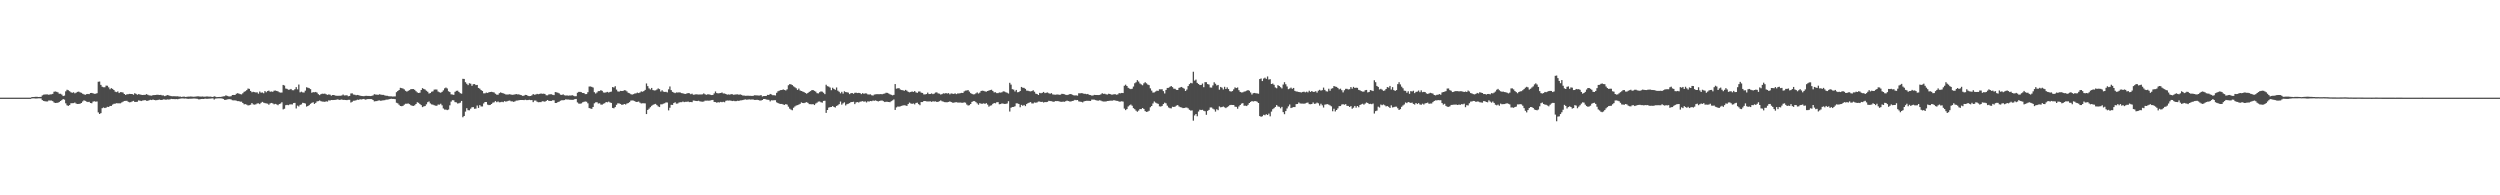 <?xml version="1.0" encoding="UTF-8"?>
<svg xmlns="http://www.w3.org/2000/svg" width="1920" height="150">
  <path d="M0 74.998h1v1.000H0zM1 74.998h1v1.000H1zM2 74.998h1v1.000H2zM3 74.998h1v1.000H3zM4 74.998h1v1.000H4zM5 74.998h1v1.000H5zM6 74.998h1v1.000H6zM7 74.998h1v1.000H7zM8 74.998h1v1.000H8zM9 74.998h1v1.000H9zM10 74.998h1v1.000H10zM11 74.998h1v1.000H11zM12 74.998h1v1.000H12zM13 74.995h1v1.000H13zM14 74.998h1v1.000H14zM15 74.998h1v1.000H15zM16 74.998h1v1.000H16zM17 74.998h1v1.000H17zM18 74.998h1v1.000H18zM19 74.998h1v1.000H19zM20 74.998h1v1.000H20zM21 74.995h1v1.000H21zM22 74.995h1v1.000H22zM23 74.995h1v1.000H23zM24 74.572h1v1.000H24zM25 74.494h1v1.023H25zM26 74.458h1v1.101H26zM27 74.334h1v1.344H27zM28 74.361h1v1.273H28zM29 74.494h1v1.009H29zM30 74.458h1v1.083H30zM31 74.396h1v1.199H31zM32 73.260h1v3.637H32zM33 72.713h1v4.790H33zM34 72.537h1v5.241H34zM35 72.501h1v5.418H35zM36 72.501h1v5.411H36zM37 72.828h1v4.305H37zM38 72.478h1v4.715H38zM39 72.459h1v4.761H39zM40 72.100h1v5.564H40zM41 70.429h1v8.276H41zM42 70.248h1v8.842H42zM43 70.491h1v8.503H43zM44 70.914h1v8.002H44zM45 72.006h1v6.388H45zM46 71.972h1v5.601H46zM47 72.672h1v4.250H47zM48 73.792h1v2.275H48zM49 73.439h1v3.127H49zM50 70.123h1v9.258H50zM51 68.923h1v11.950H51zM52 69.337h1v11.973H52zM53 70.058h1v10.641H53zM54 70.857h1v8.457H54zM55 71.276h1v7.990H55zM56 70.862h1v8.338H56zM57 71.679h1v7.084H57zM58 71.146h1v8.432H58zM59 70.569h1v9.288H59zM60 70.351h1v9.473H60zM61 70.914h1v8.734H61zM62 71.258h1v7.832H62zM63 71.992h1v5.953H63zM64 72.462h1v4.603H64zM65 72.816h1v4.667H65zM66 72.292h1v5.759H66zM67 72.153h1v6.212H67zM68 72.283h1v5.910H68zM69 71.423h1v7.672H69zM70 71.352h1v7.942H70zM71 71.661h1v6.363H71zM72 72.029h1v5.731H72zM73 71.967h1v6.107H73zM74 71.594h1v6.349H74zM75 62.791h1v23.557H75zM76 62.597h1v24.934H76zM77 65.202h1v21.705H77zM78 66.621h1v16.457H78zM79 67.005h1v15.507H79zM80 67.005h1v15.976H80zM81 65.762h1v16.944H81zM82 65.842h1v16.200H82zM83 67.056h1v15.129H83zM84 68.557h1v12.799H84zM85 67.692h1v13.662H85zM86 68.241h1v12.112H86zM87 69.097h1v10.604H87zM88 70.425h1v9.210H88zM89 70.766h1v8.512H89zM90 70.175h1v9.206H90zM91 71.464h1v7.878H91zM92 70.763h1v8.615H92zM93 70.809h1v7.903H93zM94 71.068h1v7.072H94zM95 72.205h1v5.338H95zM96 72.913h1v4.571H96zM97 72.393h1v5.022H97zM98 72.324h1v5.880H98zM99 72.112h1v6.487H99zM100 72.182h1v6.242H100zM101 72.176h1v5.740H101zM102 72.768h1v4.701H102zM103 71.555h1v6.747H103zM104 72.089h1v6.196H104zM105 72.734h1v5.390H105zM106 72.299h1v4.818H106zM107 72.533h1v4.788H107zM108 72.791h1v4.839H108zM109 72.961h1v4.266H109zM110 72.855h1v4.193H110zM111 72.862h1v3.971H111zM112 72.299h1v5.113H112zM113 72.773h1v4.662H113zM114 73.192h1v3.838H114zM115 73.357h1v3.305H115zM116 73.455h1v3.392H116zM117 73.082h1v3.371H117zM118 73.009h1v3.799H118zM119 72.981h1v4.010H119zM120 72.739h1v4.166H120zM121 72.798h1v3.923H121zM122 72.974h1v3.536H122zM123 72.862h1v3.930H123zM124 73.272h1v3.488H124zM125 73.244h1v3.072H125zM126 73.810h1v2.573H126zM127 73.489h1v3.143H127zM128 73.029h1v3.314H128zM129 73.206h1v3.214H129zM130 73.592h1v2.765H130zM131 73.835h1v2.108H131zM132 73.931h1v2.140H132zM133 73.906h1v2.172H133zM134 73.956h1v2.232H134zM135 73.988h1v2.108H135zM136 73.908h1v2.316H136zM137 74.165h1v1.776H137zM138 74.176h1v1.575H138zM139 74.442h1v1.174H139zM140 74.224h1v1.355H140zM141 74.185h1v1.550H141zM142 74.428h1v1.197H142zM143 74.348h1v1.440H143zM144 74.167h1v1.758H144zM145 74.176h1v1.641H145zM146 74.068h1v1.774H146zM147 74.190h1v1.595H147zM148 74.297h1v1.389H148zM149 74.261h1v1.408H149zM150 74.135h1v1.616H150zM151 74.002h1v1.897H151zM152 73.959h1v2.332H152zM153 74.155h1v2.142H153zM154 74.171h1v1.870H154zM155 74.073h1v1.895H155zM156 74.265h1v1.788H156zM157 74.261h1v1.451H157zM158 74.089h1v1.785H158zM159 74.105h1v1.792H159zM160 74.233h1v1.534H160zM161 74.201h1v1.536H161zM162 74.341h1v1.286H162zM163 74.483h1v1.028H163zM164 73.913h1v2.504H164zM165 74.238h1v1.465H165zM166 74.615h1v1.000H166zM167 74.512h1v1.000H167zM168 74.435h1v1.080H168zM169 74.426h1v1.096H169zM170 74.229h1v1.403H170zM171 73.959h1v2.023H171zM172 73.899h1v2.779H172zM173 73.228h1v3.493H173zM174 73.638h1v2.710H174zM175 74.000h1v2.179H175zM176 74.066h1v2.074H176zM177 73.874h1v2.534H177zM178 72.958h1v4.060H178zM179 72.890h1v4.198H179zM180 72.974h1v4.067H180zM181 72.002h1v5.333H181zM182 71.597h1v6.084H182zM183 71.885h1v5.772H183zM184 72.292h1v5.814H184zM185 72.487h1v5.594H185zM186 71.613h1v7.482H186zM187 70.498h1v9.643H187zM188 70.063h1v9.929H188zM189 69.212h1v11.174H189zM190 67.989h1v12.996H190zM191 68.243h1v12.547H191zM192 69.859h1v10.561H192zM193 70.844h1v8.297H193zM194 70.509h1v9.689H194zM195 70.763h1v9.634H195zM196 70.988h1v9.164H196zM197 70.896h1v8.549H197zM198 71.938h1v7.434H198zM199 70.308h1v9.654H199zM200 71.185h1v7.757H200zM201 71.033h1v7.221H201zM202 71.629h1v7.240H202zM203 69.962h1v9.261H203zM204 70.837h1v8.574H204zM205 69.949h1v9.650H205zM206 69.564h1v10.879H206zM207 70.445h1v8.988H207zM208 70.223h1v8.835H208zM209 70.509h1v8.910H209zM210 69.644h1v10.499H210zM211 69.543h1v10.206H211zM212 69.859h1v10.334H212zM213 70.118h1v10.700H213zM214 70.855h1v9.043H214zM215 71.107h1v8.391H215zM216 71.070h1v7.491H216zM217 65.229h1v18.789H217zM218 65.685h1v17.841H218zM219 67.985h1v12.817H219zM220 68.246h1v12.280H220zM221 68.900h1v11.913H221zM222 68.820h1v11.403H222zM223 68.319h1v11.826H223zM224 69.283h1v10.934H224zM225 69.324h1v9.851H225zM226 68.530h1v10.492H226zM227 66.932h1v16.372H227zM228 68.589h1v12.488H228zM229 64.925h1v16.853H229zM230 70.917h1v9.611H230zM231 70.413h1v9.782H231zM232 70.947h1v7.993H232zM233 71.054h1v8.089H233zM234 69.640h1v9.872H234zM235 67.037h1v14.832H235zM236 67.362h1v14.053H236zM237 67.715h1v13.033H237zM238 68.440h1v11.256H238zM239 71.223h1v7.791H239zM240 70.743h1v7.780H240zM241 70.873h1v8.963H241zM242 70.617h1v8.375H242zM243 71.093h1v6.789H243zM244 72.343h1v5.326H244zM245 73.045h1v4.088H245zM246 72.290h1v5.434H246zM247 71.956h1v6.063H247zM248 72.050h1v6.026H248zM249 71.876h1v6.381H249zM250 72.391h1v5.424H250zM251 72.878h1v5.154H251zM252 72.523h1v4.534H252zM253 72.718h1v4.468H253zM254 73.473h1v3.307H254zM255 72.942h1v3.934H255zM256 72.949h1v3.845H256zM257 73.446h1v3.236H257zM258 73.515h1v3.049H258zM259 73.592h1v2.710H259zM260 73.547h1v3.179H260zM261 73.528h1v3.051H261zM262 73.336h1v3.069H262zM263 72.624h1v4.143H263zM264 73.315h1v3.403H264zM265 73.190h1v3.635H265zM266 73.178h1v3.735H266zM267 73.947h1v2.678H267zM268 73.656h1v2.975H268zM269 71.798h1v6.963H269zM270 71.667h1v6.514H270zM271 72.626h1v4.717H271zM272 72.746h1v4.575H272zM273 73.171h1v3.850H273zM274 72.931h1v3.614H274zM275 73.096h1v3.609H275zM276 73.457h1v2.799H276zM277 73.689h1v2.682H277zM278 73.769h1v2.424H278zM279 73.869h1v2.113H279zM280 73.640h1v2.891H280zM281 73.576h1v2.753H281zM282 73.668h1v2.403H282zM283 73.675h1v2.426H283zM284 73.801h1v2.261H284zM285 73.640h1v2.479H285zM286 73.277h1v3.543H286zM287 72.343h1v5.553H287zM288 72.592h1v5.125H288zM289 72.691h1v4.921H289zM290 72.798h1v4.406H290zM291 72.379h1v4.747H291zM292 72.665h1v4.797H292zM293 72.853h1v4.317H293zM294 72.862h1v4.200H294zM295 73.283h1v3.680H295zM296 73.526h1v3.010H296zM297 73.560h1v2.914H297zM298 73.856h1v2.499H298zM299 73.995h1v2.028H299zM300 73.995h1v1.831H300zM301 74.158h1v1.842H301zM302 74.103h1v1.854H302zM303 74.034h1v2.140H303zM304 70.807h1v8.098H304zM305 69.878h1v9.469H305zM306 69.134h1v11.277H306zM307 67.456h1v13.973H307zM308 67.687h1v13.863H308zM309 67.999h1v13.289H309zM310 68.651h1v11.732H310zM311 69.722h1v9.970H311zM312 70.347h1v9.336H312zM313 69.754h1v9.700H313zM314 69.225h1v10.764H314zM315 68.513h1v12.291H315zM316 68.415h1v12.785H316zM317 68.422h1v12.932H317zM318 68.953h1v11.952H318zM319 70.017h1v9.858H319zM320 70.940h1v7.617H320zM321 71.427h1v7.500H321zM322 71.155h1v8.780H322zM323 69.099h1v11.641H323zM324 67.706h1v14.548H324zM325 68.321h1v13.396H325zM326 68.786h1v12.682H326zM327 69.695h1v10.446H327zM328 70.461h1v8.050H328zM329 71.839h1v6.109H329zM330 71.457h1v7.958H330zM331 70.450h1v9.734H331zM332 70.127h1v10.247H332zM333 68.811h1v12.030H333zM334 68.719h1v12.444H334zM335 68.788h1v12.472H335zM336 70.280h1v9.975H336zM337 70.846h1v9.554H337zM338 71.233h1v8.430H338zM339 70.573h1v10.348H339zM340 69.436h1v13.889H340zM341 67.841h1v16.319H341zM342 67.218h1v16.967H342zM343 67.934h1v16.672H343zM344 70.097h1v14.017H344zM345 70.697h1v10.176H345zM346 72.423h1v5.589H346zM347 72.622h1v4.330H347zM348 72.871h1v4.163H348zM349 70.496h1v7.928H349zM350 69.756h1v8.862H350zM351 69.646h1v9.872H351zM352 70.583h1v8.714H352zM353 71.553h1v7.272H353zM354 71.924h1v5.598H354zM355 60.535h1v29.526H355zM356 60.624h1v28.452H356zM357 63.105h1v22.591H357zM358 64.284h1v18.791H358zM359 65.376h1v19.235H359zM360 63.931h1v20.824H360zM361 64.272h1v19.169H361zM362 65.909h1v16.491H362zM363 64.650h1v17.644H363zM364 64.545h1v18.997H364zM365 65.357h1v18.029H365zM366 65.243h1v15.827H366zM367 67.520h1v15.363H367zM368 68.072h1v12.682H368zM369 69.161h1v12.623H369zM370 69.830h1v11.918H370zM371 71.684h1v7.775H371zM372 71.667h1v6.683H372zM373 71.143h1v7.205H373zM374 71.377h1v8.958H374zM375 70.866h1v9.874H375zM376 70.651h1v9.952H376zM377 70.514h1v9.373H377zM378 70.763h1v8.089H378zM379 70.992h1v7.592H379zM380 72.011h1v5.589H380zM381 72.720h1v5.782H381zM382 72.732h1v5.193H382zM383 71.564h1v7.024H383zM384 70.956h1v7.546H384zM385 71.370h1v6.812H385zM386 71.695h1v6.816H386zM387 72.052h1v5.626H387zM388 72.535h1v5.521H388zM389 72.576h1v5.175H389zM390 72.530h1v4.884H390zM391 72.324h1v4.868H391zM392 72.665h1v5.150H392zM393 72.828h1v5.051H393zM394 72.702h1v5.548H394zM395 72.510h1v5.349H395zM396 72.249h1v4.990H396zM397 72.489h1v4.720H397zM398 72.457h1v4.530H398zM399 72.837h1v3.983H399zM400 73.091h1v3.733H400zM401 73.652h1v3.170H401zM402 73.402h1v3.502H402zM403 72.869h1v3.701H403zM404 72.938h1v3.964H404zM405 73.615h1v3.246H405zM406 73.846h1v2.790H406zM407 73.732h1v3.159H407zM408 73.196h1v3.635H408zM409 72.221h1v6.230H409zM410 72.757h1v4.431H410zM411 72.574h1v4.623H411zM412 72.073h1v6.072H412zM413 72.363h1v6.189H413zM414 72.073h1v6.363H414zM415 71.759h1v6.663H415zM416 72.036h1v5.738H416zM417 71.947h1v5.923H417zM418 72.160h1v5.953H418zM419 73.146h1v4.372H419zM420 73.208h1v3.603H420zM421 72.569h1v4.871H421zM422 72.372h1v5.143H422zM423 72.377h1v5.143H423zM424 72.832h1v4.179H424zM425 73.059h1v3.971H425zM426 70.692h1v8.402H426zM427 70.924h1v8.132H427zM428 71.242h1v7.123H428zM429 71.722h1v6.297H429zM430 72.704h1v4.651H430zM431 72.899h1v4.033H431zM432 72.443h1v4.584H432zM433 73.178h1v3.658H433zM434 73.391h1v2.905H434zM435 73.274h1v3.181H435zM436 73.469h1v2.987H436zM437 73.336h1v3.271H437zM438 73.375h1v3.284H438zM439 73.096h1v3.587H439zM440 73.512h1v3.090H440zM441 73.913h1v2.225H441zM442 73.906h1v2.097H442zM443 71.212h1v7.418H443zM444 70.532h1v9.018H444zM445 70.544h1v9.135H445zM446 70.823h1v8.578H446zM447 71.411h1v7.194H447zM448 71.484h1v6.690H448zM449 72.311h1v5.589H449zM450 72.235h1v5.914H450zM451 70.832h1v8.526H451zM452 66.440h1v16.578H452zM453 66.415h1v16.956H453zM454 66.730h1v16.875H454zM455 67.211h1v14.983H455zM456 70.834h1v8.544H456zM457 71.807h1v6.798H457zM458 71.027h1v7.482H458zM459 69.965h1v9.551H459zM460 69.921h1v9.389H460zM461 69.230h1v11.087H461zM462 69.788h1v10.593H462zM463 70.990h1v8.654H463zM464 71.148h1v8.130H464zM465 70.887h1v7.455H465zM466 70.555h1v8.031H466zM467 71.052h1v6.967H467zM468 70.610h1v8.100H468zM469 70.326h1v8.746H469zM470 66.850h1v16.045H470zM471 67.209h1v16.015H471zM472 66.206h1v16.008H472zM473 68.820h1v11.645H473zM474 70.212h1v9.132H474zM475 70.413h1v8.993H475zM476 69.800h1v10.011H476zM477 69.866h1v10.636H477zM478 69.818h1v10.563H478zM479 69.296h1v10.597H479zM480 69.427h1v10.835H480zM481 70.207h1v9.281H481zM482 71.262h1v7.910H482zM483 71.629h1v6.823H483zM484 72.368h1v4.891H484zM485 72.679h1v4.429H485zM486 72.306h1v4.939H486zM487 71.844h1v5.839H487zM488 71.658h1v6.670H488zM489 71.116h1v7.095H489zM490 71.482h1v6.498H490zM491 71.008h1v7.823H491zM492 70.219h1v9.233H492zM493 70.438h1v8.862H493zM494 69.937h1v9.368H494zM495 69.033h1v10.396H495zM496 64.121h1v23.490H496zM497 66.145h1v18.262H497zM498 67.882h1v15.571H498zM499 68.694h1v13.628H499zM500 67.554h1v13.708H500zM501 69.154h1v11.359H501zM502 69.466h1v10.616H502zM503 69.374h1v10.398H503zM504 68.754h1v12.012H504zM505 67.893h1v13.811H505zM506 68.443h1v13.802H506zM507 70.287h1v9.849H507zM508 69.301h1v10.810H508zM509 70.333h1v9.274H509zM510 70.608h1v8.691H510zM511 70.525h1v8.114H511zM512 70.974h1v7.761H512zM513 68.594h1v16.184H513zM514 66.387h1v16.328H514zM515 69.223h1v11.266H515zM516 70.532h1v10.059H516zM517 71.068h1v8.086H517zM518 71.516h1v7.011H518zM519 70.963h1v8.629H519zM520 71.059h1v8.480H520zM521 70.910h1v7.816H521zM522 71.047h1v7.448H522zM523 71.544h1v6.967H523zM524 71.658h1v6.310H524zM525 72.050h1v6.381H525zM526 72.153h1v6.013H526zM527 71.770h1v6.416H527zM528 71.484h1v6.491H528zM529 71.626h1v6.807H529zM530 72.327h1v6.026H530zM531 71.951h1v6.562H531zM532 72.750h1v4.479H532zM533 72.659h1v4.671H533zM534 72.372h1v5.214H534zM535 72.523h1v5.109H535zM536 72.585h1v4.797H536zM537 72.546h1v5.264H537zM538 72.542h1v5.475H538zM539 72.453h1v5.690H539zM540 71.732h1v6.253H540zM541 72.391h1v4.939H541zM542 72.787h1v4.543H542zM543 72.459h1v4.800H543zM544 72.462h1v4.910H544zM545 72.741h1v4.404H545zM546 73.009h1v3.916H546zM547 72.908h1v3.854H547zM548 71.722h1v6.580H548zM549 70.232h1v8.155H549zM550 71.480h1v7.407H550zM551 71.736h1v6.752H551zM552 71.585h1v7.125H552zM553 71.407h1v6.807H553zM554 71.024h1v7.468H554zM555 71.766h1v6.393H555zM556 71.775h1v6.786H556zM557 72.210h1v5.223H557zM558 72.720h1v4.456H558zM559 72.505h1v4.770H559zM560 72.707h1v4.475H560zM561 72.318h1v5.049H561zM562 72.382h1v5.253H562zM563 72.805h1v4.633H563zM564 72.592h1v5.129H564zM565 72.480h1v5.212H565zM566 72.432h1v4.955H566zM567 72.762h1v4.749H567zM568 72.501h1v4.582H568zM569 72.883h1v4.163H569zM570 73.350h1v3.516H570zM571 73.386h1v3.147H571zM572 73.592h1v2.763H572zM573 73.503h1v3.078H573zM574 73.450h1v3.005H574zM575 73.576h1v2.763H575zM576 73.583h1v2.905H576zM577 73.698h1v2.712H577zM578 73.588h1v2.831H578zM579 73.162h1v3.605H579zM580 73.192h1v3.552H580zM581 73.244h1v3.381H581zM582 73.361h1v3.484H582zM583 73.386h1v3.845H583zM584 73.002h1v4.227H584zM585 74.098h1v2.682H585zM586 73.794h1v2.245H586zM587 73.711h1v2.296H587zM588 73.668h1v2.763H588zM589 72.881h1v3.731H589zM590 72.956h1v3.754H590zM591 72.128h1v5.729H591zM592 72.562h1v4.431H592zM593 73.093h1v4.015H593zM594 73.098h1v3.875H594zM595 73.341h1v3.589H595zM596 71.278h1v7.336H596zM597 70.068h1v9.075H597zM598 69.649h1v9.952H598zM599 69.216h1v10.609H599zM600 69.134h1v10.673H600zM601 68.655h1v11.629H601zM602 69.067h1v11.531H602zM603 69.456h1v10.464H603zM604 68.607h1v11.737H604zM605 65.467h1v16.445H605zM606 64.618h1v18.823H606zM607 64.751h1v19.411H607zM608 65.332h1v19.350H608zM609 66.312h1v16.447H609zM610 67.017h1v14.770H610zM611 67.802h1v13.225H611zM612 69.044h1v11.721H612zM613 68.024h1v12.318H613zM614 69.484h1v10.286H614zM615 69.905h1v8.750H615zM616 70.287h1v8.830H616zM617 70.688h1v8.498H617zM618 71.381h1v7.432H618zM619 71.956h1v6.505H619zM620 71.391h1v7.587H620zM621 70.569h1v9.414H621zM622 69.985h1v10.052H622zM623 69.209h1v10.929H623zM624 69.168h1v10.815H624zM625 69.781h1v10.890H625zM626 70.358h1v9.169H626zM627 71.581h1v7.249H627zM628 71.706h1v6.313H628zM629 70.830h1v7.086H629zM630 70.207h1v8.345H630zM631 70.377h1v8.464H631zM632 71.219h1v6.315H632zM633 72.301h1v5.088H633zM634 65.076h1v21.602H634zM635 66.209h1v18.262H635zM636 66.527h1v16.116H636zM637 67.218h1v15.070H637zM638 69.262h1v12.893H638zM639 67.376h1v14.099H639zM640 68.289h1v13.898H640zM641 68.951h1v13.614H641zM642 67.179h1v14.163H642zM643 69.653h1v11.179H643zM644 70.475h1v9.480H644zM645 71.697h1v6.274H645zM646 70.514h1v9.892H646zM647 71.889h1v7.452H647zM648 70.074h1v8.496H648zM649 70.720h1v10.291H649zM650 70.848h1v9.167H650zM651 71.107h1v8.540H651zM652 72.318h1v6.885H652zM653 71.585h1v6.855H653zM654 71.423h1v6.892H654zM655 72.038h1v6.102H655zM656 71.249h1v8.702H656zM657 71.173h1v7.480H657zM658 71.466h1v6.928H658zM659 71.301h1v7.427H659zM660 71.484h1v6.665H660zM661 72.269h1v5.672H661zM662 71.537h1v6.120H662zM663 72.038h1v6.086H663zM664 71.684h1v6.171H664zM665 71.789h1v6.912H665zM666 72.478h1v5.344H666zM667 72.613h1v5.413H667zM668 72.471h1v5.079H668zM669 73.160h1v4.541H669zM670 73.386h1v3.831H670zM671 72.604h1v4.786H671zM672 72.448h1v4.681H672zM673 72.288h1v5.301H673zM674 72.361h1v5.550H674zM675 72.322h1v5.177H675zM676 72.221h1v5.029H676zM677 72.400h1v4.784H677zM678 72.034h1v5.695H678zM679 71.812h1v6.564H679zM680 71.226h1v6.894H680zM681 71.347h1v6.828H681zM682 71.793h1v6.519H682zM683 72.404h1v6.068H683zM684 72.796h1v4.946H684zM685 73.217h1v3.882H685zM686 72.871h1v3.527H686zM687 64.581h1v19.860H687zM688 68.099h1v14.360H688zM689 67.809h1v14.019H689zM690 67.742h1v14.184H690zM691 68.768h1v12.879H691zM692 69.180h1v12.108H692zM693 69.308h1v11.632H693zM694 69.711h1v11.144H694zM695 69.022h1v11.968H695zM696 69.612h1v11.726H696zM697 70.486h1v9.416H697zM698 70.896h1v7.896H698zM699 70.626h1v8.855H699zM700 70.267h1v9.524H700zM701 70.626h1v8.858H701zM702 69.949h1v10.208H702zM703 70.958h1v8.086H703zM704 71.301h1v7.569H704zM705 70.283h1v9.700H705zM706 70.221h1v10.554H706zM707 71.173h1v7.235H707zM708 71.384h1v6.992H708zM709 72.489h1v5.154H709zM710 72.514h1v5.072H710zM711 72.231h1v5.660H711zM712 71.123h1v6.823H712zM713 72.228h1v5.685H713zM714 72.125h1v5.690H714zM715 71.711h1v6.512H715zM716 72.304h1v5.475H716zM717 71.880h1v6.100H717zM718 71.082h1v6.752H718zM719 70.917h1v7.411H719zM720 71.718h1v6.441H720zM721 71.915h1v5.802H721zM722 72.592h1v4.507H722zM723 72.297h1v5.489H723zM724 71.700h1v6.377H724zM725 71.825h1v6.628H725zM726 71.489h1v7.050H726zM727 71.844h1v6.692H727zM728 71.537h1v6.766H728zM729 72.459h1v5.397H729zM730 71.738h1v6.617H730zM731 71.922h1v6.912H731zM732 72.118h1v6.768H732zM733 71.684h1v6.924H733zM734 72.295h1v6.210H734zM735 71.793h1v6.969H735zM736 71.796h1v6.992H736zM737 71.553h1v7.196H737zM738 71.322h1v7.592H738zM739 71.436h1v7.514H739zM740 70.177h1v8.398H740zM741 69.601h1v9.238H741zM742 69.502h1v10.760H742zM743 69.177h1v11.861H743zM744 70.354h1v10.462H744zM745 71.548h1v8.324H745zM746 72.114h1v6.187H746zM747 72.505h1v5.173H747zM748 72.400h1v5.294H748zM749 71.674h1v6.773H749zM750 70.960h1v8.471H750zM751 71.823h1v8.597H751zM752 71.098h1v8.116H752zM753 69.841h1v9.828H753zM754 69.642h1v10.041H754zM755 69.798h1v9.574H755zM756 70.198h1v9.551H756zM757 70.388h1v8.828H757zM758 69.901h1v10.428H758zM759 69.539h1v12.373H759zM760 69.189h1v11.980H760zM761 68.907h1v11.987H761zM762 69.846h1v9.911H762zM763 70.965h1v8.137H763zM764 70.832h1v8.549H764zM765 71.539h1v7.004H765zM766 71.512h1v6.905H766zM767 70.990h1v9.109H767zM768 71.123h1v8.794H768zM769 70.848h1v8.578H769zM770 70.145h1v9.476H770zM771 70.285h1v9.517H771zM772 70.841h1v8.931H772zM773 71.237h1v8.249H773zM774 71.851h1v5.846H774zM775 63.574h1v22.099H775zM776 64.959h1v17.782H776zM777 68.493h1v13.671H777zM778 68.818h1v13.314H778zM779 70.237h1v11.369H779zM780 69.093h1v10.281H780zM781 70.850h1v8.560H781zM782 70.702h1v9.185H782zM783 69.882h1v12.481H783zM784 66.788h1v13.765H784zM785 67.387h1v13.861H785zM786 67.497h1v13.099H786zM787 68.227h1v13.293H787zM788 69.598h1v10.345H788zM789 69.699h1v9.483H789zM790 70.047h1v8.741H790zM791 70.184h1v8.228H791zM792 69.962h1v9.487H792zM793 69.335h1v10.117H793zM794 70.466h1v8.224H794zM795 71.960h1v6.937H795zM796 72.176h1v6.466H796zM797 72.947h1v5.049H797zM798 71.336h1v6.663H798zM799 71.603h1v6.713H799zM800 71.255h1v6.915H800zM801 70.617h1v8.134H801zM802 71.503h1v6.862H802zM803 71.237h1v7.185H803zM804 71.017h1v7.214H804zM805 71.610h1v5.804H805zM806 71.970h1v5.635H806zM807 71.523h1v6.223H807zM808 72.480h1v5.537H808zM809 72.665h1v5.548H809zM810 72.746h1v4.889H810zM811 72.604h1v5.051H811zM812 72.551h1v5.072H812zM813 72.830h1v5.083H813zM814 72.695h1v5.445H814zM815 72.045h1v6.205H815zM816 72.128h1v5.907H816zM817 72.388h1v5.816H817zM818 72.826h1v4.903H818zM819 72.993h1v4.246H819zM820 72.691h1v4.926H820zM821 72.327h1v5.585H821zM822 72.208h1v5.791H822zM823 72.764h1v4.784H823zM824 73.185h1v4.195H824zM825 73.293h1v3.394H825zM826 73.199h1v3.733H826zM827 73.457h1v3.344H827zM828 71.645h1v6.235H828zM829 71.700h1v6.358H829zM830 71.544h1v6.670H830zM831 71.629h1v7.031H831zM832 72.061h1v5.802H832zM833 72.043h1v5.530H833zM834 72.327h1v5.063H834zM835 72.134h1v5.292H835zM836 72.837h1v4.633H836zM837 72.986h1v4.594H837zM838 73.414h1v3.083H838zM839 73.295h1v3.179H839zM840 72.876h1v3.683H840zM841 72.963h1v3.948H841zM842 72.956h1v4.278H842zM843 73.020h1v4.276H843zM844 72.931h1v4.092H844zM845 72.459h1v4.807H845zM846 71.553h1v6.244H846zM847 72.066h1v5.885H847zM848 71.992h1v5.988H848zM849 72.466h1v5.445H849zM850 72.601h1v4.992H850zM851 71.988h1v5.509H851zM852 72.217h1v5.088H852zM853 72.647h1v4.651H853zM854 72.629h1v4.690H854zM855 72.418h1v4.509H855zM856 72.370h1v4.832H856zM857 72.732h1v4.665H857zM858 72.505h1v5.031H858zM859 71.548h1v6.537H859zM860 71.681h1v6.367H860zM861 71.379h1v6.406H861zM862 71.498h1v6.523H862zM863 65.868h1v17.530H863zM864 65.007h1v19.560H864zM865 66.035h1v17.747H865zM866 67.426h1v14.323H866zM867 68.044h1v12.856H867zM868 68.433h1v11.829H868zM869 68.134h1v13.085H869zM870 66.474h1v16.587H870zM871 63.954h1v19.936H871zM872 63.155h1v21.849H872zM873 61.558h1v24.266H873zM874 62.599h1v22.341H874zM875 64.110h1v19.661H875zM876 64.828h1v18.988H876zM877 65.483h1v17.441H877zM878 63.975h1v19.684H878zM879 63.144h1v22.202H879zM880 64.021h1v21.950H880zM881 64.945h1v20.766H881zM882 65.387h1v19.682H882zM883 67.822h1v14.584H883zM884 69.562h1v11.861H884zM885 71.111h1v8.334H885zM886 70.942h1v6.983H886zM887 70.290h1v8.489H887zM888 69.658h1v9.711H888zM889 69.775h1v9.993H889zM890 68.548h1v13.131H890zM891 68.616h1v13.264H891zM892 68.566h1v12.783H892zM893 70.001h1v9.943H893zM894 71.800h1v7.043H894zM895 69.081h1v10.272H895zM896 67.543h1v13.634H896zM897 67.429h1v15.104H897zM898 66.657h1v16.415H898zM899 66.039h1v17.223H899zM900 66.895h1v15.058H900zM901 68.113h1v14.040H901zM902 68.186h1v13.664H902zM903 69.006h1v12.085H903zM904 69.141h1v11.552H904zM905 67.465h1v14.307H905zM906 67.046h1v15.276H906zM907 66.742h1v15.800H907zM908 67.495h1v15.543H908zM909 68.097h1v14.864H909zM910 69.873h1v12.767H910zM911 68.770h1v13.811H911zM912 66.115h1v17.095H912zM913 64.639h1v19.700H913zM914 63.654h1v21.272H914zM915 64.007h1v20.762H915zM916 55.076h1v37.576H916zM917 61.910h1v26.743H917zM918 61.150h1v26.415H918zM919 63.645h1v25.642H919zM920 64.490h1v21.188H920zM921 65.316h1v18.963H921zM922 65.213h1v19.315H922zM923 64.146h1v20.201H923zM924 66.980h1v18.116H924zM925 63.066h1v22.369H925zM926 63.146h1v25.021H926zM927 64.568h1v20.570H927zM928 64.941h1v19.416H928zM929 67.165h1v15.372H929zM930 67.268h1v15.244H930zM931 65.602h1v17.862H931zM932 63.183h1v20.895H932zM933 64.311h1v21.382H933zM934 65.652h1v18.276H934zM935 65.231h1v19.395H935zM936 68.873h1v12.863H936zM937 66.785h1v15.656H937zM938 67.332h1v14.877H938zM939 68.731h1v13.099H939zM940 66.666h1v15.742H940zM941 68.346h1v14.683H941zM942 67.099h1v15.191H942zM943 68.385h1v13.250H943zM944 70.008h1v10.748H944zM945 70.347h1v10.192H945zM946 69.939h1v10.684H946zM947 68.598h1v12.041H947zM948 67.115h1v14.795H948zM949 67.623h1v14.433H949zM950 67.181h1v16.349H950zM951 69.289h1v12.463H951zM952 70.592h1v10.027H952zM953 71.022h1v8.544H953zM954 70.887h1v8.334H954zM955 70.331h1v10.883H955zM956 70.120h1v11.023H956zM957 69.646h1v11.803H957zM958 69.177h1v11.300H958zM959 69.695h1v9.393H959zM960 71.038h1v7.260H960zM961 72.610h1v5.024H961zM962 71.562h1v6.390H962zM963 71.361h1v6.287H963zM964 71.631h1v6.026H964zM965 71.716h1v6.422H965zM966 71.965h1v7.118H966zM967 60.711h1v28.413H967zM968 60.255h1v29.462H968zM969 62.270h1v27.029H969zM970 60.331h1v27.823H970zM971 59.658h1v28.844H971zM972 60.551h1v27.132H972zM973 58.731h1v29.576H973zM974 61.075h1v26.184H974zM975 60.818h1v28.532H975zM976 64.522h1v21.206H976zM977 64.156h1v19.720H977zM978 65.147h1v17.965H978zM979 67.156h1v14.951H979zM980 67.790h1v12.916H980zM981 65.369h1v16.379H981zM982 66.044h1v15.987H982zM983 66.991h1v16.189H983zM984 67.889h1v14.191H984zM985 64.927h1v21.208H985zM986 63.107h1v24.607H986zM987 64.700h1v20.576H987zM988 66.401h1v16.894H988zM989 68.484h1v13.216H989zM990 67.973h1v12.259H990zM991 67.262h1v15.752H991zM992 68.216h1v14.367H992zM993 67.543h1v14.685H993zM994 69.811h1v12.428H994zM995 70.232h1v9.734H995zM996 70.365h1v9.487H996zM997 70.649h1v8.063H997zM998 70.798h1v8.643H998zM999 71.001h1v8.569H999zM1000 70.608h1v8.981H1000zM1001 70.415h1v9.235H1001zM1002 70.889h1v8.526H1002zM1003 70.377h1v8.558H1003zM1004 70.974h1v7.761H1004zM1005 69.681h1v10.284H1005zM1006 70.624h1v9.453H1006zM1007 69.882h1v9.998H1007zM1008 70.583h1v8.112H1008zM1009 70.482h1v9.263H1009zM1010 70.052h1v9.508H1010zM1011 71.095h1v7.693H1011zM1012 69.658h1v9.677H1012zM1013 68.964h1v12.122H1013zM1014 69.628h1v10.052H1014zM1015 69.241h1v11.643H1015zM1016 67.268h1v15.294H1016zM1017 69.035h1v11.334H1017zM1018 70.100h1v10.041H1018zM1019 70.296h1v9.675H1019zM1020 68.166h1v12.209H1020zM1021 69.681h1v11.243H1021zM1022 68.072h1v13.568H1022zM1023 67.733h1v17.699H1023zM1024 66.067h1v17.420H1024zM1025 66.515h1v19.114H1025zM1026 66.730h1v17.775H1026zM1027 67.541h1v15.710H1027zM1028 68.612h1v12.886H1028zM1029 68.088h1v13.392H1029zM1030 69.273h1v11.023H1030zM1031 70.985h1v9.020H1031zM1032 69.312h1v11.101H1032zM1033 68.221h1v11.753H1033zM1034 68.179h1v13.136H1034zM1035 68.710h1v12.646H1035zM1036 68.484h1v13.685H1036zM1037 66.859h1v14.626H1037zM1038 68.074h1v15.415H1038zM1039 66.737h1v15.958H1039zM1040 67.543h1v13.827H1040zM1041 67.319h1v15.356H1041zM1042 67.497h1v13.921H1042zM1043 69.015h1v13.355H1043zM1044 69.395h1v11.229H1044zM1045 70.006h1v10.130H1045zM1046 70.326h1v9.364H1046zM1047 70.365h1v9.998H1047zM1048 69.250h1v10.286H1048zM1049 69.051h1v9.629H1049zM1050 70.958h1v8.164H1050zM1051 70.592h1v9.318H1051zM1052 69.173h1v10.533H1052zM1053 69.548h1v10.494H1053zM1054 69.946h1v9.581H1054zM1055 61.622h1v25.578H1055zM1056 63.126h1v22.229H1056zM1057 65.984h1v18.961H1057zM1058 66.783h1v15.131H1058zM1059 68.692h1v13.886H1059zM1060 68.202h1v12.078H1060zM1061 68.873h1v11.922H1061zM1062 69.807h1v10.435H1062zM1063 69.468h1v11.359H1063zM1064 68.335h1v13.385H1064zM1065 66.886h1v14.568H1065zM1066 67.278h1v14.756H1066zM1067 65.991h1v16.953H1067zM1068 68.770h1v12.108H1068zM1069 66.936h1v15.617H1069zM1070 69.184h1v13.119H1070zM1071 69.827h1v12.106H1071zM1072 69.154h1v12.781H1072zM1073 64.602h1v18.544H1073zM1074 63.135h1v21.346H1074zM1075 64.817h1v18.990H1075zM1076 66.552h1v15.454H1076zM1077 67.790h1v13.213H1077zM1078 69.637h1v10.618H1078zM1079 69.781h1v8.917H1079zM1080 71.244h1v7.951H1080zM1081 70.088h1v8.258H1081zM1082 72.054h1v6.615H1082zM1083 69.990h1v9.057H1083zM1084 70.267h1v8.542H1084zM1085 69.667h1v10.167H1085zM1086 71.507h1v8.849H1086zM1087 70.562h1v8.544H1087zM1088 70.358h1v9.583H1088zM1089 69.523h1v9.670H1089zM1090 70.793h1v9.448H1090zM1091 69.358h1v11.137H1091zM1092 70.786h1v8.853H1092zM1093 70.557h1v9.725H1093zM1094 70.731h1v8.659H1094zM1095 71.720h1v7.416H1095zM1096 72.137h1v6.679H1096zM1097 71.718h1v7.999H1097zM1098 71.283h1v8.208H1098zM1099 71.576h1v7.915H1099zM1100 71.889h1v6.532H1100zM1101 72.970h1v4.605H1101zM1102 73.258h1v3.795H1102zM1103 72.832h1v4.264H1103zM1104 72.727h1v4.147H1104zM1105 72.244h1v4.779H1105zM1106 72.748h1v4.205H1106zM1107 71.011h1v8.160H1107zM1108 70.644h1v9.666H1108zM1109 70.386h1v9.315H1109zM1110 69.969h1v11.353H1110zM1111 67.992h1v13.966H1111zM1112 67.944h1v14.136H1112zM1113 69.214h1v12.437H1113zM1114 69.688h1v10.895H1114zM1115 70.708h1v9.805H1115zM1116 70.489h1v9.920H1116zM1117 69.971h1v10.348H1117zM1118 70.004h1v10.341H1118zM1119 69.990h1v10.643H1119zM1120 70.182h1v10.082H1120zM1121 70.042h1v10.517H1121zM1122 70.093h1v9.872H1122zM1123 70.326h1v9.808H1123zM1124 70.633h1v9.002H1124zM1125 70.315h1v12.009H1125zM1126 70.656h1v10.155H1126zM1127 69.537h1v11.476H1127zM1128 70.262h1v9.043H1128zM1129 71.491h1v6.544H1129zM1130 71.800h1v6.109H1130zM1131 72.315h1v5.184H1131zM1132 72.475h1v5.164H1132zM1133 72.112h1v6.171H1133zM1134 71.372h1v6.544H1134zM1135 71.803h1v6.203H1135zM1136 70.834h1v7.700H1136zM1137 71.157h1v7.553H1137zM1138 71.434h1v7.423H1138zM1139 72.258h1v5.342H1139zM1140 72.182h1v5.608H1140zM1141 72.578h1v5.759H1141zM1142 72.198h1v6.393H1142zM1143 72.150h1v4.910H1143zM1144 72.427h1v5.601H1144zM1145 71.519h1v7.304H1145zM1146 71.718h1v6.267H1146zM1147 71.109h1v7.958H1147zM1148 70.278h1v10.169H1148zM1149 68.898h1v12.016H1149zM1150 68.273h1v12.039H1150zM1151 69.333h1v11.879H1151zM1152 70.102h1v9.448H1152zM1153 70.432h1v9.624H1153zM1154 70.374h1v9.608H1154zM1155 70.695h1v9.210H1155zM1156 70.839h1v8.741H1156zM1157 71.201h1v8.130H1157zM1158 71.722h1v7.988H1158zM1159 71.102h1v9.080H1159zM1160 67.893h1v14.637H1160zM1161 67.875h1v14.651H1161zM1162 68.653h1v14.161H1162zM1163 69.937h1v12.227H1163zM1164 70.745h1v11.142H1164zM1165 71.603h1v8.595H1165zM1166 70.631h1v9.528H1166zM1167 70.177h1v9.794H1167zM1168 70.049h1v10.142H1168zM1169 69.287h1v11.906H1169zM1170 68.385h1v14.653H1170zM1171 67.328h1v17.784H1171zM1172 66.680h1v19.663H1172zM1173 67.085h1v17.439H1173zM1174 68.800h1v14.218H1174zM1175 68.124h1v14.065H1175zM1176 67.195h1v15.097H1176zM1177 66.357h1v16.578H1177zM1178 64.808h1v19.308H1178zM1179 63.991h1v20.506H1179zM1180 64.931h1v19.807H1180zM1181 66.767h1v17.349H1181zM1182 69.969h1v11.705H1182zM1183 71.519h1v7.748H1183zM1184 71.807h1v6.935H1184zM1185 71.473h1v8.407H1185zM1186 70.615h1v9.743H1186zM1187 70.793h1v9.686H1187zM1188 70.347h1v10.691H1188zM1189 69.960h1v11.687H1189zM1190 69.770h1v10.668H1190zM1191 69.818h1v9.668H1191zM1192 70.695h1v8.306H1192zM1193 70.258h1v8.810H1193zM1194 58.212h1v29.819H1194zM1195 58.008h1v35.143H1195zM1196 60.015h1v29.542H1196zM1197 62.144h1v27.180H1197zM1198 63.895h1v23.698H1198zM1199 61.489h1v24.726H1199zM1200 65.854h1v18.441H1200zM1201 67.838h1v12.698H1201zM1202 68.335h1v13.007H1202zM1203 66.655h1v16.626H1203zM1204 66.378h1v15.825H1204zM1205 68.223h1v13.454H1205zM1206 67.124h1v15.040H1206zM1207 67.348h1v16.054H1207zM1208 69.150h1v13.834H1208zM1209 69.134h1v11.609H1209zM1210 68.312h1v12.776H1210zM1211 68.543h1v14.598H1211zM1212 68.472h1v13.472H1212zM1213 68.990h1v11.865H1213zM1214 70.585h1v9.002H1214zM1215 71.922h1v6.649H1215zM1216 71.404h1v7.418H1216zM1217 70.541h1v9.819H1217zM1218 68.779h1v12.685H1218zM1219 67.616h1v14.413H1219zM1220 67.600h1v14.161H1220zM1221 68.193h1v12.980H1221zM1222 68.893h1v10.776H1222zM1223 70.498h1v8.647H1223zM1224 70.654h1v8.242H1224zM1225 69.816h1v10.011H1225zM1226 67.701h1v14.257H1226zM1227 65.240h1v18.842H1227zM1228 65.105h1v19.757H1228zM1229 64.364h1v21.439H1229zM1230 64.087h1v22.066H1230zM1231 64.561h1v21.043H1231zM1232 64.643h1v19.876H1232zM1233 66.444h1v16.743H1233zM1234 67.625h1v14.635H1234zM1235 68.296h1v13.147H1235zM1236 68.092h1v13.190H1236zM1237 68.163h1v13.030H1237zM1238 70.113h1v9.963H1238zM1239 70.377h1v8.849H1239zM1240 72.203h1v4.935H1240zM1241 72.670h1v4.454H1241zM1242 72.462h1v4.916H1242zM1243 71.626h1v6.159H1243zM1244 70.805h1v8.155H1244zM1245 70.090h1v10.130H1245zM1246 69.228h1v11.131H1246zM1247 69.186h1v11.247H1247zM1248 70.271h1v9.606H1248zM1249 70.347h1v9.899H1249zM1250 69.685h1v11.483H1250zM1251 69.287h1v12.307H1251zM1252 68.914h1v12.824H1252zM1253 69.672h1v11.245H1253zM1254 69.470h1v11.332H1254zM1255 68.891h1v12.570H1255zM1256 68.893h1v12.193H1256zM1257 69.431h1v11.334H1257zM1258 69.592h1v10.975H1258zM1259 69.729h1v10.780H1259zM1260 69.315h1v11.442H1260zM1261 68.820h1v11.902H1261zM1262 68.967h1v11.973H1262zM1263 69.118h1v11.595H1263zM1264 69.168h1v11.629H1264zM1265 68.923h1v11.787H1265zM1266 68.839h1v12.378H1266zM1267 68.802h1v12.463H1267zM1268 69.074h1v12.112H1268zM1269 69.113h1v12.211H1269zM1270 69.221h1v11.870H1270zM1271 69.459h1v11.410H1271zM1272 69.788h1v11.071H1272zM1273 69.763h1v11.032H1273zM1274 69.772h1v11.053H1274zM1275 69.688h1v11.165H1275zM1276 69.878h1v10.208H1276zM1277 69.250h1v11.485H1277zM1278 68.779h1v12.312H1278zM1279 68.573h1v12.238H1279zM1280 68.481h1v12.456H1280zM1281 68.571h1v12.188H1281zM1282 67.021h1v15.788H1282zM1283 66.550h1v15.793H1283zM1284 67.886h1v14.328H1284zM1285 68.298h1v12.973H1285zM1286 70.006h1v10.677H1286zM1287 70.111h1v10.036H1287zM1288 69.846h1v10.126H1288zM1289 70.125h1v9.734H1289zM1290 66.895h1v17.274H1290zM1291 67.330h1v15.099H1291zM1292 66.779h1v16.255H1292zM1293 68.301h1v13.195H1293zM1294 66.605h1v15.642H1294zM1295 67.847h1v14.925H1295zM1296 68.761h1v13.255H1296zM1297 67.115h1v15.855H1297zM1298 67.575h1v14.919H1298zM1299 65.998h1v16.246H1299zM1300 66.115h1v16.489H1300zM1301 68.440h1v13.504H1301zM1302 69.138h1v10.826H1302zM1303 69.138h1v10.469H1303zM1304 67.039h1v13.744H1304zM1305 69.434h1v10.616H1305zM1306 70.624h1v8.874H1306zM1307 68.930h1v10.913H1307zM1308 69.360h1v9.833H1308zM1309 69.658h1v10.707H1309zM1310 71.201h1v9.112H1310zM1311 70.347h1v10.073H1311zM1312 69.463h1v10.817H1312zM1313 69.104h1v10.547H1313zM1314 69.040h1v12.080H1314zM1315 70.125h1v11.101H1315zM1316 66.975h1v14.051H1316zM1317 65.822h1v16.157H1317zM1318 66.460h1v15.868H1318zM1319 69.102h1v13.685H1319zM1320 67.877h1v14.953H1320zM1321 67.271h1v14.580H1321zM1322 68.921h1v12.323H1322zM1323 70.026h1v12.064H1323zM1324 68.964h1v11.767H1324zM1325 67.708h1v11.755H1325zM1326 68.719h1v10.927H1326zM1327 70.553h1v8.118H1327zM1328 70.132h1v8.535H1328zM1329 70.104h1v9.194H1329zM1330 70.894h1v9.416H1330zM1331 69.765h1v10.325H1331zM1332 70.773h1v8.487H1332zM1333 70.654h1v8.290H1333zM1334 66.966h1v14.596H1334zM1335 64.593h1v17.848H1335zM1336 62.899h1v20.657H1336zM1337 64.108h1v19.684H1337zM1338 68.326h1v14.195H1338zM1339 69.413h1v11.893H1339zM1340 69.301h1v10.096H1340zM1341 70.992h1v10.588H1341zM1342 68.575h1v13.511H1342zM1343 68.289h1v13.554H1343zM1344 68.877h1v13.369H1344zM1345 69.246h1v11.458H1345zM1346 69.463h1v11.348H1346zM1347 69.102h1v11.041H1347zM1348 68.816h1v11.767H1348zM1349 69.038h1v10.673H1349zM1350 70.560h1v7.988H1350zM1351 67.104h1v13.522H1351zM1352 67.790h1v15.463H1352zM1353 65.202h1v18.214H1353zM1354 63.494h1v21.311H1354zM1355 64.661h1v18.114H1355zM1356 68.703h1v14.058H1356zM1357 69.054h1v12.151H1357zM1358 69.880h1v10.055H1358zM1359 69.374h1v10.446H1359zM1360 67.609h1v13.580H1360zM1361 67.621h1v14.484H1361zM1362 67.809h1v15.951H1362zM1363 66.868h1v18.111H1363zM1364 67.889h1v14.353H1364zM1365 66.879h1v16.914H1365zM1366 66.632h1v15.575H1366zM1367 67.706h1v14.788H1367zM1368 67.504h1v13.575H1368zM1369 69.559h1v10.112H1369zM1370 69.367h1v10.014H1370zM1371 68.259h1v12.298H1371zM1372 68.269h1v13.124H1372zM1373 67.957h1v13.124H1373zM1374 69.431h1v11.938H1374zM1375 69.147h1v10.817H1375zM1376 68.410h1v13.126H1376zM1377 66.753h1v15.328H1377zM1378 68.708h1v11.913H1378zM1379 69.147h1v11.600H1379zM1380 70.097h1v11.698H1380zM1381 69.287h1v12.357H1381zM1382 68.475h1v12.282H1382zM1383 69.452h1v11.117H1383zM1384 70.908h1v9.366H1384zM1385 69.841h1v11.426H1385zM1386 68.655h1v12.369H1386zM1387 64.689h1v19.899H1387zM1388 63.876h1v20.693H1388zM1389 63.270h1v21.075H1389zM1390 63.215h1v19.945H1390zM1391 66.174h1v17.281H1391zM1392 68.603h1v12.057H1392zM1393 66.753h1v15.887H1393zM1394 67.168h1v16.713H1394zM1395 67.552h1v16.022H1395zM1396 65.783h1v19.846H1396zM1397 67.909h1v16.889H1397zM1398 67.783h1v16.299H1398zM1399 68.269h1v13.808H1399zM1400 67.481h1v14.216H1400zM1401 68.639h1v13.776H1401zM1402 69.727h1v11.648H1402zM1403 69.917h1v12.225H1403zM1404 69.049h1v12.637H1404zM1405 68.513h1v14.310H1405zM1406 68.832h1v13.463H1406zM1407 69.473h1v13.543H1407zM1408 69.646h1v12.465H1408zM1409 69.086h1v11.945H1409zM1410 70.212h1v9.895H1410zM1411 70.695h1v9.654H1411zM1412 70.470h1v9.750H1412zM1413 70.686h1v9.288H1413zM1414 70.264h1v9.542H1414zM1415 69.978h1v9.064H1415zM1416 70.502h1v7.938H1416zM1417 71.361h1v7.354H1417zM1418 71.386h1v7.045H1418zM1419 70.914h1v7.807H1419zM1420 70.880h1v6.974H1420zM1421 71.635h1v7.224H1421zM1422 71.825h1v6.896H1422zM1423 70.967h1v7.130H1423zM1424 70.969h1v7.629H1424zM1425 70.383h1v8.498H1425zM1426 70.656h1v8.405H1426zM1427 70.024h1v8.903H1427zM1428 70.358h1v8.803H1428zM1429 71.205h1v7.084H1429zM1430 71.574h1v6.866H1430zM1431 71.555h1v6.278H1431zM1432 72.173h1v5.216H1432zM1433 71.507h1v7.137H1433zM1434 70.454h1v9.968H1434zM1435 69.225h1v11.357H1435zM1436 70.175h1v10.302H1436zM1437 69.656h1v10.622H1437zM1438 69.884h1v9.439H1438zM1439 69.765h1v10.130H1439zM1440 68.951h1v11.771H1440zM1441 68.353h1v11.302H1441zM1442 67.062h1v14.614H1442zM1443 67.161h1v15.612H1443zM1444 68.063h1v14.191H1444zM1445 70.155h1v10.057H1445zM1446 70.660h1v9.984H1446zM1447 71.649h1v7.278H1447zM1448 71.754h1v7.329H1448zM1449 70.747h1v9.215H1449zM1450 68.298h1v13.703H1450zM1451 68.378h1v12.863H1451zM1452 68.204h1v11.996H1452zM1453 68.667h1v12.106H1453zM1454 68.511h1v12.149H1454zM1455 69.582h1v11.060H1455zM1456 69.798h1v9.508H1456zM1457 68.092h1v15.763H1457zM1458 65.643h1v19.199H1458zM1459 65.062h1v21.165H1459zM1460 64.407h1v20.831H1460zM1461 66.490h1v18.148H1461zM1462 67.387h1v14.813H1462zM1463 69.022h1v11.794H1463zM1464 69.381h1v10.293H1464zM1465 70.448h1v11.142H1465zM1466 69.951h1v10.542H1466zM1467 69.830h1v11.504H1467zM1468 69.019h1v11.716H1468zM1469 69.589h1v10.872H1469zM1470 69.440h1v11.462H1470zM1471 69.923h1v11.009H1471zM1472 71.187h1v9.636H1472zM1473 71.022h1v8.842H1473zM1474 64.968h1v17.239H1474zM1475 65.220h1v19.132H1475zM1476 64.938h1v19.924H1476zM1477 64.233h1v20.297H1477zM1478 65.879h1v19.391H1478zM1479 67.319h1v15.935H1479zM1480 68.484h1v11.813H1480zM1481 70.189h1v10.499H1481zM1482 70.074h1v10.689H1482zM1483 70.509h1v9.432H1483zM1484 71.587h1v8.414H1484zM1485 71.478h1v9.126H1485zM1486 69.976h1v11.554H1486zM1487 69.056h1v12.838H1487zM1488 67.900h1v12.971H1488zM1489 68.953h1v11.330H1489zM1490 68.969h1v12.092H1490zM1491 68.724h1v12.179H1491zM1492 67.069h1v15.704H1492zM1493 65.822h1v17.960H1493zM1494 63.114h1v22.282H1494zM1495 64.270h1v22.458H1495zM1496 65.025h1v21.153H1496zM1497 66.174h1v18.441H1497zM1498 66.763h1v14.429H1498zM1499 69.269h1v11.426H1499zM1500 69.713h1v9.611H1500zM1501 69.633h1v10.689H1501zM1502 68.285h1v12.245H1502zM1503 67.589h1v13.552H1503zM1504 68.328h1v14.117H1504zM1505 67.825h1v15.019H1505zM1506 66.669h1v14.454H1506zM1507 70.438h1v11.149H1507zM1508 70.947h1v8.871H1508zM1509 70.786h1v9.073H1509zM1510 68.571h1v11.023H1510zM1511 69.651h1v9.462H1511zM1512 70.136h1v9.590H1512zM1513 70.306h1v9.808H1513zM1514 70.450h1v8.494H1514zM1515 69.294h1v10.595H1515zM1516 70.516h1v9.206H1516zM1517 70.633h1v7.908H1517zM1518 70.601h1v8.196H1518zM1519 70.585h1v8.885H1519zM1520 69.486h1v10.842H1520zM1521 69.505h1v10.371H1521zM1522 71.267h1v7.368H1522zM1523 70.754h1v8.070H1523zM1524 70.919h1v7.963H1524zM1525 70.596h1v8.672H1525zM1526 69.598h1v11.163H1526zM1527 68.628h1v11.854H1527zM1528 69.143h1v12.023H1528zM1529 69.768h1v11.506H1529zM1530 69.573h1v10.176H1530zM1531 70.363h1v9.897H1531zM1532 70.010h1v9.254H1532zM1533 71.542h1v7.407H1533zM1534 71.878h1v7.125H1534zM1535 69.491h1v10.650H1535zM1536 70.450h1v9.899H1536zM1537 70.166h1v9.315H1537zM1538 70.786h1v8.466H1538zM1539 70.223h1v9.849H1539zM1540 69.761h1v9.920H1540zM1541 69.475h1v9.647H1541zM1542 69.930h1v9.501H1542zM1543 70.708h1v8.157H1543zM1544 70.386h1v7.771H1544zM1545 71.448h1v7.407H1545zM1546 71.752h1v6.988H1546zM1547 71.736h1v6.038H1547zM1548 71.340h1v7.125H1548zM1549 71.889h1v6.107H1549zM1550 72.723h1v4.131H1550zM1551 72.581h1v4.923H1551zM1552 71.626h1v6.161H1552zM1553 70.956h1v7.139H1553zM1554 69.843h1v10.359H1554zM1555 70.793h1v8.974H1555zM1556 71.233h1v8.189H1556zM1557 71.237h1v7.661H1557zM1558 72.066h1v6.493H1558zM1559 72.622h1v6.281H1559zM1560 71.903h1v7.361H1560zM1561 70.150h1v9.647H1561zM1562 68.378h1v13.113H1562zM1563 66.925h1v13.909H1563zM1564 68.092h1v12.609H1564zM1565 68.085h1v12.190H1565zM1566 67.419h1v12.783H1566zM1567 67.953h1v12.435H1567zM1568 67.376h1v11.806H1568zM1569 68.060h1v11.810H1569zM1570 68.431h1v11.524H1570zM1571 69.976h1v8.670H1571zM1572 70.535h1v7.276H1572zM1573 70.775h1v6.860H1573zM1574 71.116h1v6.935H1574zM1575 70.967h1v6.551H1575zM1576 71.954h1v5.882H1576zM1577 72.198h1v5.557H1577zM1578 71.844h1v6.102H1578zM1579 71.043h1v8.077H1579zM1580 71.326h1v6.681H1580zM1581 70.878h1v7.178H1581zM1582 70.848h1v7.535H1582zM1583 70.805h1v8.546H1583zM1584 71.313h1v7.752H1584zM1585 71.601h1v6.770H1585zM1586 71.544h1v6.276H1586zM1587 72.098h1v5.788H1587zM1588 71.764h1v6.058H1588zM1589 71.194h1v7.722H1589zM1590 70.809h1v8.166H1590zM1591 71.484h1v8.601H1591zM1592 72.041h1v5.793H1592zM1593 71.521h1v6.617H1593zM1594 71.750h1v7.224H1594zM1595 71.608h1v7.615H1595zM1596 70.521h1v9.169H1596zM1597 69.239h1v11.435H1597zM1598 69.145h1v11.540H1598zM1599 69.992h1v9.892H1599zM1600 71.491h1v6.503H1600zM1601 71.624h1v7.139H1601zM1602 71.400h1v7.228H1602zM1603 71.702h1v6.752H1603zM1604 70.853h1v8.627H1604zM1605 69.649h1v10.469H1605zM1606 69.104h1v10.764H1606zM1607 68.662h1v11.629H1607zM1608 68.825h1v11.540H1608zM1609 67.957h1v13.781H1609zM1610 68.264h1v13.502H1610zM1611 68.079h1v13.749H1611zM1612 68.124h1v13.589H1612zM1613 68.271h1v13.305H1613zM1614 68.745h1v12.122H1614zM1615 70.150h1v12.382H1615zM1616 69.889h1v12.090H1616zM1617 67.433h1v16.459H1617zM1618 66.241h1v18.455H1618zM1619 66.902h1v17.404H1619zM1620 66.685h1v18.414H1620zM1621 65.067h1v19.521H1621zM1622 65.936h1v18.716H1622zM1623 67.596h1v14.610H1623zM1624 69.669h1v11.089H1624zM1625 70.516h1v10.387H1625zM1626 70.372h1v9.565H1626zM1627 69.743h1v11.080H1627zM1628 68.825h1v11.080H1628zM1629 68.708h1v12.424H1629zM1630 69.109h1v11.620H1630zM1631 68.708h1v12.808H1631zM1632 69.033h1v11.918H1632zM1633 70.219h1v10.268H1633zM1634 69.917h1v10.588H1634zM1635 70.798h1v8.736H1635zM1636 70.608h1v9.423H1636zM1637 69.553h1v10.760H1637zM1638 66.154h1v17.592H1638zM1639 65.371h1v18.723H1639zM1640 64.556h1v20.963H1640zM1641 64.641h1v20.645H1641zM1642 65.636h1v19.450H1642zM1643 65.337h1v19.183H1643zM1644 65.016h1v19.659H1644zM1645 66.589h1v16.184H1645zM1646 67.955h1v15.143H1646zM1647 68.891h1v12.426H1647zM1648 69.193h1v12.206H1648zM1649 68.916h1v12.053H1649zM1650 69.681h1v10.794H1650zM1651 71.246h1v8.773H1651zM1652 70.427h1v10.263H1652zM1653 68.694h1v12.051H1653zM1654 68.488h1v12.783H1654zM1655 68.470h1v13.474H1655zM1656 67.980h1v14.829H1656zM1657 66.447h1v18.333H1657zM1658 66.069h1v17.484H1658zM1659 66.179h1v17.953H1659zM1660 67.348h1v16.578H1660zM1661 67.989h1v15.113H1661zM1662 68.488h1v13.582H1662zM1663 69.175h1v12.705H1663zM1664 69.438h1v11.662H1664zM1665 71.091h1v8.427H1665zM1666 72.624h1v5.198H1666zM1667 72.984h1v3.745H1667zM1668 73.215h1v3.607H1668zM1669 72.739h1v4.923H1669zM1670 72.066h1v6.164H1670zM1671 71.684h1v6.656H1671zM1672 72.137h1v6.315H1672zM1673 72.416h1v4.674H1673zM1674 71.697h1v7.175H1674zM1675 70.116h1v9.640H1675zM1676 70.638h1v8.821H1676zM1677 71.519h1v7.512H1677zM1678 71.109h1v8.308H1678zM1679 70.457h1v9.105H1679zM1680 70.608h1v9.354H1680zM1681 71.452h1v7.672H1681zM1682 71.924h1v6.837H1682zM1683 71.889h1v6.363H1683zM1684 72.052h1v5.999H1684zM1685 72.185h1v5.459H1685zM1686 72.540h1v4.916H1686zM1687 72.523h1v4.898H1687zM1688 72.212h1v5.708H1688zM1689 71.342h1v7.388H1689zM1690 70.621h1v8.787H1690zM1691 70.253h1v9.563H1691zM1692 70.489h1v9.084H1692zM1693 70.892h1v7.990H1693zM1694 71.626h1v6.743H1694zM1695 71.844h1v6.214H1695zM1696 71.933h1v6.102H1696zM1697 72.546h1v5.093H1697zM1698 72.865h1v3.971H1698zM1699 73.537h1v2.531H1699zM1700 73.185h1v3.639H1700zM1701 71.574h1v6.912H1701zM1702 71.111h1v7.903H1702zM1703 70.720h1v8.613H1703zM1704 70.269h1v9.455H1704zM1705 70.333h1v9.517H1705zM1706 70.727h1v9.119H1706zM1707 71.796h1v6.711H1707zM1708 72.315h1v5.328H1708zM1709 73.441h1v3.296H1709zM1710 73.279h1v3.635H1710zM1711 73.000h1v4.008H1711zM1712 72.887h1v4.280H1712zM1713 73.347h1v3.770H1713zM1714 73.638h1v2.859H1714zM1715 73.634h1v2.943H1715zM1716 72.137h1v5.553H1716zM1717 72.235h1v5.898H1717zM1718 72.162h1v6.123H1718zM1719 71.661h1v7.059H1719zM1720 71.418h1v7.532H1720zM1721 71.599h1v7.061H1721zM1722 71.420h1v7.137H1722zM1723 70.999h1v8.084H1723zM1724 71.059h1v7.970H1724zM1725 71.290h1v7.558H1725zM1726 71.255h1v7.498H1726zM1727 71.503h1v7.166H1727zM1728 71.970h1v6.200H1728zM1729 72.263h1v5.555H1729zM1730 72.716h1v4.765H1730zM1731 72.771h1v4.413H1731zM1732 72.301h1v5.466H1732zM1733 71.404h1v7.510H1733zM1734 70.697h1v8.855H1734zM1735 70.031h1v10.128H1735zM1736 69.827h1v10.471H1736zM1737 69.617h1v10.817H1737zM1738 69.743h1v10.567H1738zM1739 70.242h1v9.586H1739zM1740 70.862h1v8.297H1740zM1741 71.963h1v5.983H1741zM1742 73.016h1v3.930H1742zM1743 74.009h1v2.092H1743zM1744 73.693h1v2.559H1744zM1745 73.510h1v2.991H1745zM1746 73.505h1v3.202H1746zM1747 73.315h1v3.598H1747zM1748 73.087h1v4.122H1748zM1749 72.979h1v4.328H1749zM1750 72.956h1v4.253H1750zM1751 73.006h1v4.154H1751zM1752 73.569h1v2.834H1752zM1753 74.336h1v1.513H1753zM1754 74.277h1v1.604H1754zM1755 74.181h1v1.765H1755zM1756 74.187h1v1.801H1756zM1757 74.210h1v1.744H1757zM1758 74.268h1v1.501H1758zM1759 74.371h1v1.307H1759zM1760 74.428h1v1.117H1760zM1761 74.529h1v1.000H1761zM1762 74.391h1v1.133H1762zM1763 74.400h1v1.133H1763zM1764 74.387h1v1.117H1764zM1765 74.435h1v1.028H1765zM1766 74.492h1v1.000H1766zM1767 74.593h1v1.000H1767zM1768 74.512h1v1.000H1768zM1769 74.387h1v1.124H1769zM1770 74.366h1v1.229H1770zM1771 74.270h1v1.408H1771zM1772 74.256h1v1.474H1772zM1773 74.341h1v1.279H1773zM1774 74.396h1v1.195H1774zM1775 74.414h1v1.158H1775zM1776 74.494h1v1.016H1776zM1777 74.503h1v1.000H1777zM1778 74.609h1v1.000H1778zM1779 74.606h1v1.000H1779zM1780 74.590h1v1.000H1780zM1781 74.645h1v1.000H1781zM1782 74.638h1v1.000H1782zM1783 74.632h1v1.000H1783zM1784 74.586h1v1.000H1784zM1785 74.599h1v1.000H1785zM1786 74.625h1v1.000H1786zM1787 74.664h1v1.000H1787zM1788 74.705h1v1.000H1788zM1789 74.780h1v1.000H1789zM1790 74.783h1v1.000H1790zM1791 74.817h1v1.000H1791zM1792 74.817h1v1.000H1792zM1793 74.819h1v1.000H1793zM1794 74.849h1v1.000H1794zM1795 74.847h1v1.000H1795zM1796 74.835h1v1.000H1796zM1797 74.815h1v1.000H1797zM1798 74.817h1v1.000H1798zM1799 74.780h1v1.000H1799zM1800 74.764h1v1.000H1800zM1801 74.764h1v1.000H1801zM1802 74.810h1v1.000H1802zM1803 74.874h1v1.000H1803zM1804 74.883h1v1.000H1804zM1805 74.876h1v1.000H1805zM1806 74.881h1v1.000H1806zM1807 74.931h1v1.000H1807zM1808 74.918h1v1.000H1808zM1809 74.908h1v1.000H1809zM1810 74.888h1v1.000H1810zM1811 74.888h1v1.000H1811zM1812 74.886h1v1.000H1812zM1813 74.908h1v1.000H1813zM1814 74.915h1v1.000H1814zM1815 74.945h1v1.000H1815zM1816 74.954h1v1.000H1816zM1817 74.938h1v1.000H1817zM1818 74.936h1v1.000H1818zM1819 74.940h1v1.000H1819zM1820 74.947h1v1.000H1820zM1821 74.961h1v1.000H1821zM1822 74.947h1v1.000H1822zM1823 74.934h1v1.000H1823zM1824 74.922h1v1.000H1824zM1825 74.931h1v1.000H1825zM1826 74.936h1v1.000H1826zM1827 74.952h1v1.000H1827zM1828 74.954h1v1.000H1828zM1829 74.959h1v1.000H1829zM1830 74.963h1v1.000H1830zM1831 74.973h1v1.000H1831zM1832 74.966h1v1.000H1832zM1833 74.961h1v1.000H1833zM1834 74.961h1v1.000H1834zM1835 74.966h1v1.000H1835zM1836 74.973h1v1.000H1836zM1837 74.975h1v1.000H1837zM1838 74.982h1v1.000H1838zM1839 74.984h1v1.000H1839zM1840 74.970h1v1.000H1840zM1841 74.963h1v1.000H1841zM1842 74.963h1v1.000H1842zM1843 74.970h1v1.000H1843zM1844 74.975h1v1.000H1844zM1845 74.989h1v1.000H1845zM1846 74.989h1v1.000H1846zM1847 74.989h1v1.000H1847zM1848 74.989h1v1.000H1848zM1849 74.986h1v1.000H1849zM1850 74.986h1v1.000H1850zM1851 74.986h1v1.000H1851zM1852 74.984h1v1.000H1852zM1853 74.986h1v1.000H1853zM1854 74.993h1v1.000H1854zM1855 74.991h1v1.000H1855zM1856 74.991h1v1.000H1856zM1857 74.989h1v1.000H1857zM1858 74.986h1v1.000H1858zM1859 74.984h1v1.000H1859zM1860 74.982h1v1.000H1860zM1861 74.984h1v1.000H1861zM1862 74.986h1v1.000H1862zM1863 74.989h1v1.000H1863zM1864 74.991h1v1.000H1864zM1865 74.993h1v1.000H1865zM1866 74.989h1v1.000H1866zM1867 74.986h1v1.000H1867zM1868 74.986h1v1.000H1868zM1869 74.989h1v1.000H1869zM1870 74.989h1v1.000H1870zM1871 74.989h1v1.000H1871zM1872 74.991h1v1.000H1872zM1873 74.993h1v1.000H1873zM1874 74.991h1v1.000H1874zM1875 74.993h1v1.000H1875zM1876 74.993h1v1.000H1876zM1877 74.993h1v1.000H1877zM1878 74.993h1v1.000H1878zM1879 74.993h1v1.000H1879zM1880 74.995h1v1.000H1880zM1881 74.993h1v1.000H1881zM1882 74.993h1v1.000H1882zM1883 74.991h1v1.000H1883zM1884 74.991h1v1.000H1884zM1885 74.991h1v1.000H1885zM1886 74.991h1v1.000H1886zM1887 74.993h1v1.000H1887zM1888 74.995h1v1.000H1888zM1889 74.993h1v1.000H1889zM1890 74.995h1v1.000H1890zM1891 74.995h1v1.000H1891zM1892 74.993h1v1.000H1892zM1893 74.993h1v1.000H1893zM1894 74.993h1v1.000H1894zM1895 74.995h1v1.000H1895zM1896 74.995h1v1.000H1896zM1897 74.993h1v1.000H1897zM1898 74.993h1v1.000H1898zM1899 74.993h1v1.000H1899zM1900 74.993h1v1.000H1900zM1901 74.995h1v1.000H1901zM1902 74.995h1v1.000H1902zM1903 74.995h1v1.000H1903zM1904 74.995h1v1.000H1904zM1905 74.995h1v1.000H1905zM1906 74.995h1v1.000H1906zM1907 74.995h1v1.000H1907zM1908 74.995h1v1.000H1908zM1909 74.998h1v1.000H1909zM1910 74.995h1v1.000H1910zM1911 74.995h1v1.000H1911zM1912 74.998h1v1.000H1912zM1913 74.995h1v1.000H1913zM1914 74.995h1v1.000H1914zM1915 74.998h1v1.000H1915zM1916 74.998h1v1.000H1916zM1917 74.998h1v1.000H1917zM1918 74.995h1v1.000H1918zM1919 74.998h1v1.000H1919z" fill="#4a4a4a"></path>
</svg>
